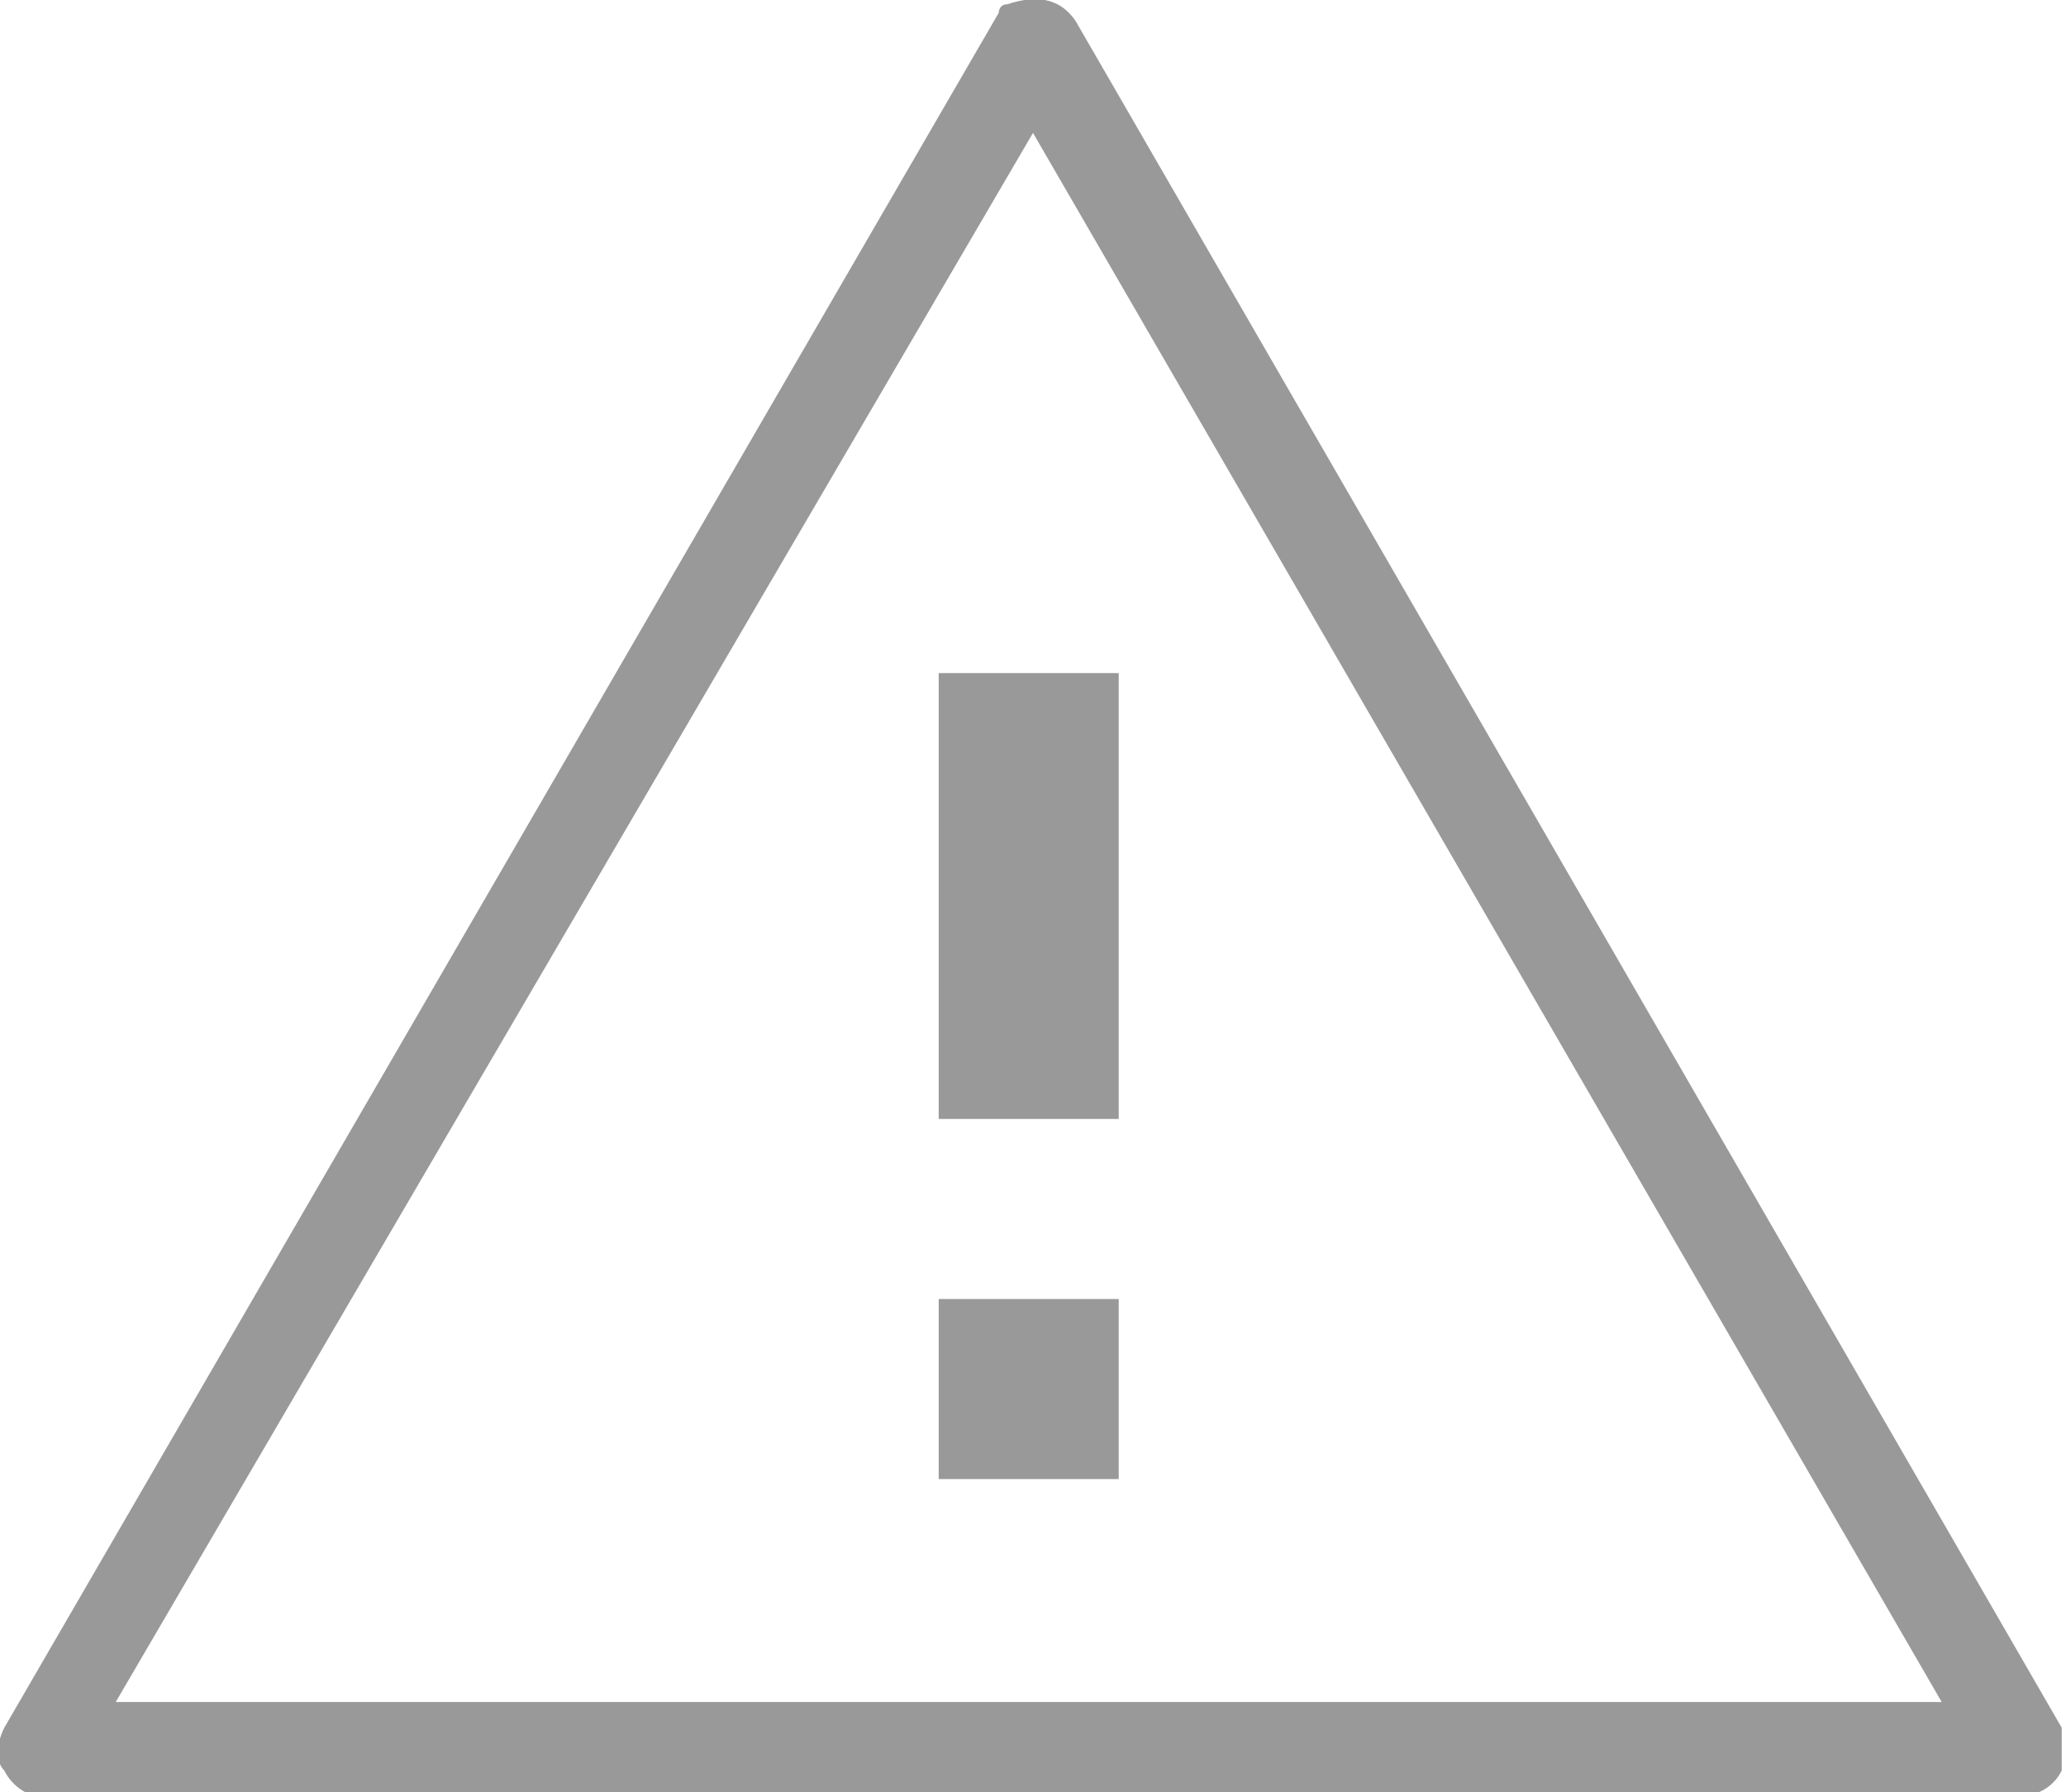 <?xml version="1.0" encoding="utf-8"?>
<!-- Generator: Adobe Illustrator 21.0.2, SVG Export Plug-In . SVG Version: 6.00 Build 0)  -->
<svg version="1.1" id="Ebene_1" xmlns="http://www.w3.org/2000/svg" xmlns:xlink="http://www.w3.org/1999/xlink" x="0px" y="0px"
	 viewBox="0 0 24.1 20.9" style="enable-background:new 0 0 24.1 20.9;" xml:space="preserve">
<style type="text/css">
	.st0{fill:#999999;}
</style>
<g id="Gruppe_1349" transform="translate(-0.05 -0.05)">
	<path id="Pfad_896" class="st0" d="M24.1,20.2L12.6,0.3C12.4,0,12.1,0,11.8,0.1c-0.1,0-0.1,0.1-0.1,0.1L0.1,20.2
		c-0.1,0.2-0.1,0.4,0,0.5C0.2,20.9,0.4,21,0.5,21h23.1c0.2,0,0.4-0.1,0.5-0.3C24.1,20.6,24.1,20.4,24.1,20.2z M1.4,19.9L12.1,1.6
		l10.6,18.3H1.4z"/>
	<rect id="Rechteck_206" x="11" y="15.2" class="st0" width="2.1" height="2.1"/>
	<rect id="Rechteck_207" x="11" y="7.9" class="st0" width="2.1" height="5.2"/>
</g>
</svg>
